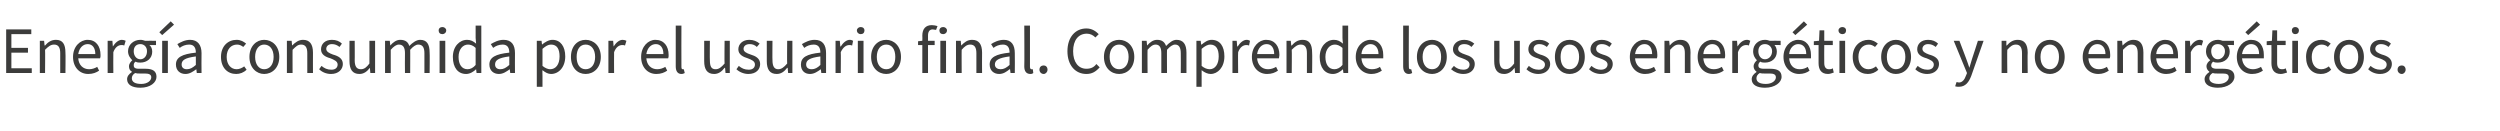 <?xml version="1.0" standalone="no"?><!DOCTYPE svg PUBLIC "-//W3C//DTD SVG 1.1//EN" "http://www.w3.org/Graphics/SVG/1.1/DTD/svg11.dtd"><svg xmlns="http://www.w3.org/2000/svg" version="1.1" width="527.2px" height="27.6px" viewBox="0 -1 527.2 27.6" style="top:-1px">  <desc>Energ a consumida por el usuario final. Comprende los usos energ ticos y no energ ticos.</desc>  <defs/>  <g id="Polygon79193">    <path d="M 1.3 5.2 L 6.6 5.2 L 6.6 6.2 L 2.4 6.2 L 2.4 9.1 L 5.9 9.1 L 5.9 10.1 L 2.4 10.1 L 2.4 13.4 L 6.7 13.4 L 6.7 14.4 L 1.3 14.4 L 1.3 5.2 Z M 8.4 7.6 L 9.3 7.6 L 9.4 8.6 C 9.4 8.6 9.48 8.57 9.5 8.6 C 10.1 7.9 10.8 7.4 11.8 7.4 C 13.2 7.4 13.8 8.3 13.8 10.1 C 13.85 10.08 13.8 14.4 13.8 14.4 L 12.7 14.4 C 12.7 14.4 12.68 10.23 12.7 10.2 C 12.7 9 12.3 8.4 11.4 8.4 C 10.7 8.4 10.2 8.8 9.5 9.5 C 9.55 9.46 9.5 14.4 9.5 14.4 L 8.4 14.4 L 8.4 7.6 Z M 15.4 11 C 15.4 8.8 16.9 7.4 18.5 7.4 C 20.2 7.4 21.2 8.7 21.2 10.6 C 21.2 10.9 21.2 11.1 21.1 11.3 C 21.1 11.3 16.5 11.3 16.5 11.3 C 16.6 12.7 17.5 13.6 18.8 13.6 C 19.4 13.6 20 13.4 20.5 13.1 C 20.5 13.1 20.9 13.9 20.9 13.9 C 20.3 14.3 19.6 14.6 18.6 14.6 C 16.8 14.6 15.4 13.2 15.4 11 Z M 20.1 10.4 C 20.1 9.1 19.5 8.3 18.5 8.3 C 17.5 8.3 16.7 9.1 16.5 10.4 C 16.5 10.4 20.1 10.4 20.1 10.4 Z M 22.7 7.6 L 23.7 7.6 L 23.8 8.8 C 23.8 8.8 23.8 8.82 23.8 8.8 C 24.3 8 25 7.4 25.7 7.4 C 26 7.4 26.3 7.5 26.5 7.6 C 26.5 7.6 26.2 8.6 26.2 8.6 C 26 8.5 25.9 8.5 25.6 8.5 C 25 8.5 24.3 8.9 23.9 10 C 23.87 10.02 23.9 14.4 23.9 14.4 L 22.7 14.4 L 22.7 7.6 Z M 26.8 15.7 C 26.8 15.1 27.2 14.6 27.8 14.2 C 27.8 14.2 27.8 14.1 27.8 14.1 C 27.4 13.9 27.2 13.5 27.2 13 C 27.2 12.4 27.6 12 27.9 11.7 C 27.9 11.7 27.9 11.7 27.9 11.7 C 27.5 11.3 27 10.7 27 9.8 C 27 8.4 28.2 7.4 29.6 7.4 C 30 7.4 30.3 7.5 30.6 7.6 C 30.56 7.59 32.9 7.6 32.9 7.6 L 32.9 8.5 C 32.9 8.5 31.54 8.48 31.5 8.5 C 31.9 8.8 32.1 9.3 32.1 9.9 C 32.1 11.3 31 12.2 29.6 12.2 C 29.3 12.2 28.9 12.2 28.6 12 C 28.3 12.2 28.2 12.4 28.2 12.8 C 28.2 13.2 28.4 13.5 29.3 13.5 C 29.3 13.5 30.7 13.5 30.7 13.5 C 32.2 13.5 33 14 33 15.2 C 33 16.4 31.7 17.5 29.6 17.5 C 27.9 17.5 26.8 16.9 26.8 15.7 Z M 31 9.8 C 31 8.9 30.4 8.3 29.6 8.3 C 28.8 8.3 28.2 8.8 28.2 9.8 C 28.2 10.8 28.8 11.5 29.6 11.5 C 30.4 11.5 31 10.8 31 9.8 Z M 31.9 15.3 C 31.9 14.7 31.4 14.5 30.5 14.5 C 30.5 14.5 29.4 14.5 29.4 14.5 C 29.1 14.5 28.8 14.5 28.5 14.4 C 28 14.7 27.8 15.1 27.8 15.5 C 27.8 16.3 28.5 16.7 29.8 16.7 C 31.1 16.7 31.9 16 31.9 15.3 Z M 34.2 7.6 L 35.4 7.6 L 35.4 14.4 L 34.2 14.4 L 34.2 7.6 Z M 33.6 5.8 L 36 3.5 L 36.7 4.2 L 34.2 6.4 L 33.6 5.8 Z M 37.1 12.6 C 37.1 11.1 38.4 10.4 41.3 10.1 C 41.3 9.2 41 8.4 39.9 8.4 C 39.1 8.4 38.4 8.7 37.9 9.1 C 37.9 9.1 37.4 8.3 37.4 8.3 C 38.1 7.9 39 7.4 40.1 7.4 C 41.7 7.4 42.5 8.5 42.5 10.2 C 42.46 10.21 42.5 14.4 42.5 14.4 L 41.5 14.4 L 41.4 13.6 C 41.4 13.6 41.36 13.58 41.4 13.6 C 40.7 14.1 40 14.6 39.1 14.6 C 38 14.6 37.1 13.9 37.1 12.6 Z M 41.3 12.7 C 41.3 12.7 41.3 10.9 41.3 10.9 C 39 11.2 38.3 11.7 38.3 12.6 C 38.3 13.3 38.8 13.6 39.4 13.6 C 40.1 13.6 40.6 13.3 41.3 12.7 Z M 46.6 11 C 46.6 8.7 48.1 7.4 49.9 7.4 C 50.8 7.4 51.4 7.8 51.9 8.2 C 51.9 8.2 51.3 8.9 51.3 8.9 C 50.9 8.6 50.5 8.4 50 8.4 C 48.7 8.4 47.8 9.4 47.8 11 C 47.8 12.6 48.7 13.6 49.9 13.6 C 50.5 13.6 51.1 13.3 51.5 13 C 51.5 13 52 13.7 52 13.7 C 51.4 14.3 50.6 14.6 49.8 14.6 C 48 14.6 46.6 13.3 46.6 11 Z M 52.6 11 C 52.6 8.7 54.1 7.4 55.7 7.4 C 57.4 7.4 58.9 8.7 58.9 11 C 58.9 13.3 57.4 14.6 55.7 14.6 C 54.1 14.6 52.6 13.3 52.6 11 Z M 57.7 11 C 57.7 9.4 56.9 8.4 55.7 8.4 C 54.6 8.4 53.8 9.4 53.8 11 C 53.8 12.6 54.6 13.6 55.7 13.6 C 56.9 13.6 57.7 12.6 57.7 11 Z M 60.5 7.6 L 61.5 7.6 L 61.6 8.6 C 61.6 8.6 61.62 8.57 61.6 8.6 C 62.3 7.9 63 7.4 63.9 7.4 C 65.3 7.4 66 8.3 66 10.1 C 65.98 10.08 66 14.4 66 14.4 L 64.8 14.4 C 64.8 14.4 64.82 10.23 64.8 10.2 C 64.8 9 64.4 8.4 63.5 8.4 C 62.8 8.4 62.4 8.8 61.7 9.5 C 61.68 9.46 61.7 14.4 61.7 14.4 L 60.5 14.4 L 60.5 7.6 Z M 67.3 13.6 C 67.3 13.6 67.8 12.9 67.8 12.9 C 68.4 13.4 69 13.7 69.9 13.7 C 70.8 13.7 71.2 13.2 71.2 12.6 C 71.2 11.9 70.4 11.6 69.7 11.3 C 68.6 11 67.7 10.5 67.7 9.4 C 67.7 8.3 68.5 7.4 70 7.4 C 70.9 7.4 71.6 7.7 72.1 8.2 C 72.1 8.2 71.6 8.9 71.6 8.9 C 71.1 8.5 70.6 8.3 70 8.3 C 69.2 8.3 68.8 8.8 68.8 9.3 C 68.8 9.9 69.4 10.2 70.2 10.5 C 71.3 10.8 72.3 11.3 72.3 12.5 C 72.3 13.6 71.4 14.6 69.8 14.6 C 68.8 14.6 67.9 14.2 67.3 13.6 Z M 73.7 11.9 C 73.67 11.9 73.7 7.6 73.7 7.6 L 74.8 7.6 C 74.8 7.6 74.83 11.75 74.8 11.7 C 74.8 13 75.2 13.6 76.1 13.6 C 76.8 13.6 77.3 13.2 77.9 12.4 C 77.92 12.41 77.9 7.6 77.9 7.6 L 79.1 7.6 L 79.1 14.4 L 78.1 14.4 L 78 13.3 C 78 13.3 77.99 13.33 78 13.3 C 77.4 14.1 76.7 14.6 75.8 14.6 C 74.3 14.6 73.7 13.6 73.7 11.9 Z M 81.2 7.6 L 82.2 7.6 L 82.3 8.6 C 82.3 8.6 82.34 8.57 82.3 8.6 C 82.9 7.9 83.6 7.4 84.4 7.4 C 85.5 7.4 86.1 7.9 86.3 8.7 C 87 8 87.8 7.4 88.6 7.4 C 90 7.4 90.6 8.3 90.6 10.1 C 90.65 10.08 90.6 14.4 90.6 14.4 L 89.5 14.4 C 89.5 14.4 89.49 10.23 89.5 10.2 C 89.5 9 89.1 8.4 88.2 8.4 C 87.7 8.4 87.1 8.8 86.5 9.5 C 86.52 9.46 86.5 14.4 86.5 14.4 L 85.4 14.4 C 85.4 14.4 85.36 10.23 85.4 10.2 C 85.4 9 85 8.4 84.1 8.4 C 83.6 8.4 83 8.8 82.4 9.5 C 82.4 9.46 82.4 14.4 82.4 14.4 L 81.2 14.4 L 81.2 7.6 Z M 92.7 7.6 L 93.9 7.6 L 93.9 14.4 L 92.7 14.4 L 92.7 7.6 Z M 92.5 5.4 C 92.5 5 92.8 4.7 93.3 4.7 C 93.7 4.7 94.1 5 94.1 5.4 C 94.1 5.9 93.7 6.2 93.3 6.2 C 92.8 6.2 92.5 5.9 92.5 5.4 Z M 95.5 11 C 95.5 8.8 96.9 7.4 98.5 7.4 C 99.3 7.4 99.8 7.7 100.4 8.2 C 100.39 8.2 100.3 7 100.3 7 L 100.3 4.4 L 101.5 4.4 L 101.5 14.4 L 100.5 14.4 L 100.4 13.6 C 100.4 13.6 100.4 13.6 100.4 13.6 C 99.9 14.1 99.1 14.6 98.3 14.6 C 96.6 14.6 95.5 13.3 95.5 11 Z M 100.3 12.7 C 100.3 12.7 100.3 9.1 100.3 9.1 C 99.8 8.6 99.2 8.4 98.7 8.4 C 97.6 8.4 96.7 9.4 96.7 11 C 96.7 12.6 97.4 13.6 98.6 13.6 C 99.2 13.6 99.8 13.3 100.3 12.7 Z M 103.2 12.6 C 103.2 11.1 104.5 10.4 107.4 10.1 C 107.4 9.2 107.1 8.4 106 8.4 C 105.2 8.4 104.5 8.7 104 9.1 C 104 9.1 103.5 8.3 103.5 8.3 C 104.2 7.9 105.1 7.4 106.2 7.4 C 107.9 7.4 108.6 8.5 108.6 10.2 C 108.57 10.21 108.6 14.4 108.6 14.4 L 107.6 14.4 L 107.5 13.6 C 107.5 13.6 107.46 13.58 107.5 13.6 C 106.8 14.1 106.1 14.6 105.2 14.6 C 104.1 14.6 103.2 13.9 103.2 12.6 Z M 107.4 12.7 C 107.4 12.7 107.4 10.9 107.4 10.9 C 105.1 11.2 104.4 11.7 104.4 12.6 C 104.4 13.3 104.9 13.6 105.5 13.6 C 106.2 13.6 106.7 13.3 107.4 12.7 Z M 113.2 7.6 L 114.2 7.6 L 114.3 8.4 C 114.3 8.4 114.33 8.37 114.3 8.4 C 114.9 7.9 115.7 7.4 116.5 7.4 C 118.2 7.4 119.2 8.8 119.2 10.9 C 119.2 13.2 117.8 14.6 116.2 14.6 C 115.6 14.6 115 14.3 114.4 13.8 C 114.36 13.78 114.4 15 114.4 15 L 114.4 17.3 L 113.2 17.3 L 113.2 7.6 Z M 118 10.9 C 118 9.4 117.5 8.4 116.2 8.4 C 115.6 8.4 115.1 8.7 114.4 9.3 C 114.4 9.3 114.4 12.9 114.4 12.9 C 115 13.4 115.6 13.6 116 13.6 C 117.2 13.6 118 12.6 118 10.9 Z M 120.4 11 C 120.4 8.7 121.8 7.4 123.5 7.4 C 125.2 7.4 126.7 8.7 126.7 11 C 126.7 13.3 125.2 14.6 123.5 14.6 C 121.8 14.6 120.4 13.3 120.4 11 Z M 125.5 11 C 125.5 9.4 124.7 8.4 123.5 8.4 C 122.3 8.4 121.6 9.4 121.6 11 C 121.6 12.6 122.3 13.6 123.5 13.6 C 124.7 13.6 125.5 12.6 125.5 11 Z M 128.3 7.6 L 129.3 7.6 L 129.4 8.8 C 129.4 8.8 129.41 8.82 129.4 8.8 C 129.9 8 130.6 7.4 131.3 7.4 C 131.6 7.4 131.9 7.5 132.1 7.6 C 132.1 7.6 131.8 8.6 131.8 8.6 C 131.6 8.5 131.5 8.5 131.2 8.5 C 130.6 8.5 129.9 8.9 129.5 10 C 129.47 10.02 129.5 14.4 129.5 14.4 L 128.3 14.4 L 128.3 7.6 Z M 135.2 11 C 135.2 8.8 136.7 7.4 138.2 7.4 C 140 7.4 141 8.7 141 10.6 C 141 10.9 141 11.1 140.9 11.3 C 140.9 11.3 136.3 11.3 136.3 11.3 C 136.4 12.7 137.3 13.6 138.6 13.6 C 139.2 13.6 139.8 13.4 140.3 13.1 C 140.3 13.1 140.7 13.9 140.7 13.9 C 140.1 14.3 139.4 14.6 138.4 14.6 C 136.6 14.6 135.2 13.2 135.2 11 Z M 139.9 10.4 C 139.9 9.1 139.3 8.3 138.3 8.3 C 137.3 8.3 136.5 9.1 136.3 10.4 C 136.3 10.4 139.9 10.4 139.9 10.4 Z M 142.5 13 C 142.5 13.02 142.5 4.4 142.5 4.4 L 143.7 4.4 C 143.7 4.4 143.67 13.11 143.7 13.1 C 143.7 13.5 143.8 13.6 144 13.6 C 144.1 13.6 144.1 13.6 144.2 13.6 C 144.2 13.6 144.4 14.4 144.4 14.4 C 144.2 14.5 144 14.6 143.7 14.6 C 142.9 14.6 142.5 14 142.5 13 Z M 148.5 11.9 C 148.5 11.9 148.5 7.6 148.5 7.6 L 149.7 7.6 C 149.7 7.6 149.66 11.75 149.7 11.7 C 149.7 13 150 13.6 150.9 13.6 C 151.6 13.6 152.1 13.2 152.8 12.4 C 152.75 12.41 152.8 7.6 152.8 7.6 L 153.9 7.6 L 153.9 14.4 L 153 14.4 L 152.9 13.3 C 152.9 13.3 152.82 13.33 152.8 13.3 C 152.2 14.1 151.5 14.6 150.6 14.6 C 149.1 14.6 148.5 13.6 148.5 11.9 Z M 155.3 13.6 C 155.3 13.6 155.8 12.9 155.8 12.9 C 156.4 13.4 157 13.7 157.9 13.7 C 158.8 13.7 159.2 13.2 159.2 12.6 C 159.2 11.9 158.5 11.6 157.7 11.3 C 156.7 11 155.7 10.5 155.7 9.4 C 155.7 8.3 156.6 7.4 158 7.4 C 158.9 7.4 159.6 7.7 160.2 8.2 C 160.2 8.2 159.6 8.9 159.6 8.9 C 159.2 8.5 158.7 8.3 158.1 8.3 C 157.2 8.3 156.8 8.8 156.8 9.3 C 156.8 9.9 157.4 10.2 158.3 10.5 C 159.3 10.8 160.3 11.3 160.3 12.5 C 160.3 13.6 159.5 14.6 157.8 14.6 C 156.9 14.6 155.9 14.2 155.3 13.6 Z M 161.7 11.9 C 161.7 11.9 161.7 7.6 161.7 7.6 L 162.9 7.6 C 162.9 7.6 162.86 11.75 162.9 11.7 C 162.9 13 163.3 13.6 164.1 13.6 C 164.8 13.6 165.3 13.2 166 12.4 C 165.95 12.41 166 7.6 166 7.6 L 167.1 7.6 L 167.1 14.4 L 166.2 14.4 L 166.1 13.3 C 166.1 13.3 166.02 13.33 166 13.3 C 165.4 14.1 164.7 14.6 163.8 14.6 C 162.3 14.6 161.7 13.6 161.7 11.9 Z M 168.9 12.6 C 168.9 11.1 170.1 10.4 173 10.1 C 173 9.2 172.7 8.4 171.6 8.4 C 170.8 8.4 170.1 8.7 169.6 9.1 C 169.6 9.1 169.1 8.3 169.1 8.3 C 169.8 7.9 170.7 7.4 171.8 7.4 C 173.5 7.4 174.2 8.5 174.2 10.2 C 174.18 10.21 174.2 14.4 174.2 14.4 L 173.2 14.4 L 173.1 13.6 C 173.1 13.6 173.08 13.58 173.1 13.6 C 172.4 14.1 171.7 14.6 170.8 14.6 C 169.7 14.6 168.9 13.9 168.9 12.6 Z M 173 12.7 C 173 12.7 173 10.9 173 10.9 C 170.7 11.2 170 11.7 170 12.6 C 170 13.3 170.5 13.6 171.2 13.6 C 171.8 13.6 172.4 13.3 173 12.7 Z M 176.2 7.6 L 177.1 7.6 L 177.2 8.8 C 177.2 8.8 177.28 8.82 177.3 8.8 C 177.8 8 178.5 7.4 179.2 7.4 C 179.5 7.4 179.7 7.5 179.9 7.6 C 179.9 7.6 179.7 8.6 179.7 8.6 C 179.5 8.5 179.3 8.5 179.1 8.5 C 178.5 8.5 177.8 8.9 177.3 10 C 177.35 10.02 177.3 14.4 177.3 14.4 L 176.2 14.4 L 176.2 7.6 Z M 180.9 7.6 L 182.1 7.6 L 182.1 14.4 L 180.9 14.4 L 180.9 7.6 Z M 180.7 5.4 C 180.7 5 181.1 4.7 181.5 4.7 C 182 4.7 182.3 5 182.3 5.4 C 182.3 5.9 182 6.2 181.5 6.2 C 181.1 6.2 180.7 5.9 180.7 5.4 Z M 183.7 11 C 183.7 8.7 185.2 7.4 186.9 7.4 C 188.5 7.4 190 8.7 190 11 C 190 13.3 188.5 14.6 186.9 14.6 C 185.2 14.6 183.7 13.3 183.7 11 Z M 188.8 11 C 188.8 9.4 188.1 8.4 186.9 8.4 C 185.7 8.4 184.9 9.4 184.9 11 C 184.9 12.6 185.7 13.6 186.9 13.6 C 188.1 13.6 188.8 12.6 188.8 11 Z M 194.5 8.5 L 193.6 8.5 L 193.6 7.7 L 194.5 7.6 C 194.5 7.6 194.54 6.53 194.5 6.5 C 194.5 5.1 195.2 4.3 196.5 4.3 C 196.9 4.3 197.4 4.4 197.7 4.5 C 197.7 4.5 197.4 5.3 197.4 5.3 C 197.1 5.3 196.9 5.2 196.7 5.2 C 196 5.2 195.7 5.7 195.7 6.5 C 195.7 6.53 195.7 7.6 195.7 7.6 L 197.1 7.6 L 197.1 8.5 L 195.7 8.5 L 195.7 14.4 L 194.5 14.4 L 194.5 8.5 Z M 198.3 7.6 L 199.5 7.6 L 199.5 14.4 L 198.3 14.4 L 198.3 7.6 Z M 198.1 5.4 C 198.1 5 198.4 4.7 198.9 4.7 C 199.3 4.7 199.7 5 199.7 5.4 C 199.7 5.9 199.3 6.2 198.9 6.2 C 198.4 6.2 198.1 5.9 198.1 5.4 Z M 201.6 7.6 L 202.6 7.6 L 202.7 8.6 C 202.7 8.6 202.71 8.57 202.7 8.6 C 203.4 7.9 204 7.4 205 7.4 C 206.4 7.4 207.1 8.3 207.1 10.1 C 207.07 10.08 207.1 14.4 207.1 14.4 L 205.9 14.4 C 205.9 14.4 205.91 10.23 205.9 10.2 C 205.9 9 205.5 8.4 204.6 8.4 C 203.9 8.4 203.4 8.8 202.8 9.5 C 202.77 9.46 202.8 14.4 202.8 14.4 L 201.6 14.4 L 201.6 7.6 Z M 208.7 12.6 C 208.7 11.1 210 10.4 212.9 10.1 C 212.9 9.2 212.6 8.4 211.5 8.4 C 210.7 8.4 210 8.7 209.5 9.1 C 209.5 9.1 209 8.3 209 8.3 C 209.6 7.9 210.6 7.4 211.7 7.4 C 213.3 7.4 214 8.5 214 10.2 C 214.04 10.21 214 14.4 214 14.4 L 213.1 14.4 L 213 13.6 C 213 13.6 212.94 13.58 212.9 13.6 C 212.3 14.1 211.6 14.6 210.7 14.6 C 209.6 14.6 208.7 13.9 208.7 12.6 Z M 212.9 12.7 C 212.9 12.7 212.9 10.9 212.9 10.9 C 210.6 11.2 209.8 11.7 209.8 12.6 C 209.8 13.3 210.4 13.6 211 13.6 C 211.7 13.6 212.2 13.3 212.9 12.7 Z M 216 13 C 216.05 13.02 216 4.4 216 4.4 L 217.2 4.4 C 217.2 4.4 217.21 13.11 217.2 13.1 C 217.2 13.5 217.4 13.6 217.5 13.6 C 217.6 13.6 217.7 13.6 217.8 13.6 C 217.8 13.6 217.9 14.4 217.9 14.4 C 217.8 14.5 217.6 14.6 217.3 14.6 C 216.4 14.6 216 14 216 13 Z M 219.2 13.7 C 219.2 13.1 219.6 12.8 220.1 12.8 C 220.5 12.8 220.9 13.1 220.9 13.7 C 220.9 14.2 220.5 14.6 220.1 14.6 C 219.6 14.6 219.2 14.2 219.2 13.7 Z M 225.1 9.8 C 225.1 6.8 226.8 5 229.1 5 C 230.3 5 231.1 5.6 231.7 6.2 C 231.7 6.2 231 6.9 231 6.9 C 230.5 6.4 229.9 6.1 229.2 6.1 C 227.4 6.1 226.3 7.5 226.3 9.8 C 226.3 12.1 227.4 13.5 229.1 13.5 C 230 13.5 230.7 13.2 231.2 12.5 C 231.2 12.5 231.9 13.2 231.9 13.2 C 231.1 14.1 230.3 14.6 229.1 14.6 C 226.8 14.6 225.1 12.8 225.1 9.8 Z M 232.8 11 C 232.8 8.7 234.3 7.4 236 7.4 C 237.7 7.4 239.2 8.7 239.2 11 C 239.2 13.3 237.7 14.6 236 14.6 C 234.3 14.6 232.8 13.3 232.8 11 Z M 238 11 C 238 9.4 237.2 8.4 236 8.4 C 234.8 8.4 234 9.4 234 11 C 234 12.6 234.8 13.6 236 13.6 C 237.2 13.6 238 12.6 238 11 Z M 240.8 7.6 L 241.8 7.6 L 241.9 8.6 C 241.9 8.6 241.89 8.57 241.9 8.6 C 242.5 7.9 243.2 7.4 244 7.4 C 245.1 7.4 245.6 7.9 245.9 8.7 C 246.6 8 247.3 7.4 248.1 7.4 C 249.5 7.4 250.2 8.3 250.2 10.1 C 250.2 10.08 250.2 14.4 250.2 14.4 L 249 14.4 C 249 14.4 249.04 10.23 249 10.2 C 249 9 248.6 8.4 247.8 8.4 C 247.3 8.4 246.7 8.8 246.1 9.5 C 246.07 9.46 246.1 14.4 246.1 14.4 L 244.9 14.4 C 244.9 14.4 244.91 10.23 244.9 10.2 C 244.9 9 244.5 8.4 243.7 8.4 C 243.1 8.4 242.6 8.8 242 9.5 C 241.96 9.46 242 14.4 242 14.4 L 240.8 14.4 L 240.8 7.6 Z M 252.3 7.6 L 253.2 7.6 L 253.3 8.4 C 253.3 8.4 253.36 8.37 253.4 8.4 C 254 7.9 254.7 7.4 255.5 7.4 C 257.3 7.4 258.2 8.8 258.2 10.9 C 258.2 13.2 256.8 14.6 255.3 14.6 C 254.7 14.6 254 14.3 253.4 13.8 C 253.4 13.78 253.4 15 253.4 15 L 253.4 17.3 L 252.3 17.3 L 252.3 7.6 Z M 257 10.9 C 257 9.4 256.5 8.4 255.2 8.4 C 254.7 8.4 254.1 8.7 253.4 9.3 C 253.4 9.3 253.4 12.9 253.4 12.9 C 254 13.4 254.6 13.6 255.1 13.6 C 256.2 13.6 257 12.6 257 10.9 Z M 259.9 7.6 L 260.8 7.6 L 260.9 8.8 C 260.9 8.8 260.99 8.82 261 8.8 C 261.5 8 262.2 7.4 262.9 7.4 C 263.2 7.4 263.4 7.5 263.6 7.6 C 263.6 7.6 263.4 8.6 263.4 8.6 C 263.2 8.5 263 8.5 262.8 8.5 C 262.2 8.5 261.5 8.9 261.1 10 C 261.05 10.02 261.1 14.4 261.1 14.4 L 259.9 14.4 L 259.9 7.6 Z M 264 11 C 264 8.8 265.5 7.4 267 7.4 C 268.8 7.4 269.8 8.7 269.8 10.6 C 269.8 10.9 269.7 11.1 269.7 11.3 C 269.7 11.3 265.1 11.3 265.1 11.3 C 265.2 12.7 266.1 13.6 267.4 13.6 C 268 13.6 268.6 13.4 269.1 13.1 C 269.1 13.1 269.5 13.9 269.5 13.9 C 268.9 14.3 268.2 14.6 267.2 14.6 C 265.4 14.6 264 13.2 264 11 Z M 268.7 10.4 C 268.7 9.1 268.1 8.3 267.1 8.3 C 266.1 8.3 265.3 9.1 265.1 10.4 C 265.1 10.4 268.7 10.4 268.7 10.4 Z M 271.3 7.6 L 272.2 7.6 L 272.3 8.6 C 272.3 8.6 272.38 8.57 272.4 8.6 C 273 7.9 273.7 7.4 274.7 7.4 C 276.1 7.4 276.7 8.3 276.7 10.1 C 276.75 10.08 276.7 14.4 276.7 14.4 L 275.6 14.4 C 275.6 14.4 275.59 10.23 275.6 10.2 C 275.6 9 275.2 8.4 274.3 8.4 C 273.6 8.4 273.1 8.8 272.4 9.5 C 272.45 9.46 272.4 14.4 272.4 14.4 L 271.3 14.4 L 271.3 7.6 Z M 278.3 11 C 278.3 8.8 279.7 7.4 281.3 7.4 C 282.1 7.4 282.6 7.7 283.2 8.2 C 283.17 8.2 283.1 7 283.1 7 L 283.1 4.4 L 284.3 4.4 L 284.3 14.4 L 283.3 14.4 L 283.2 13.6 C 283.2 13.6 283.18 13.6 283.2 13.6 C 282.7 14.1 281.9 14.6 281.1 14.6 C 279.4 14.6 278.3 13.3 278.3 11 Z M 283.1 12.7 C 283.1 12.7 283.1 9.1 283.1 9.1 C 282.5 8.6 282 8.4 281.5 8.4 C 280.4 8.4 279.5 9.4 279.5 11 C 279.5 12.6 280.2 13.6 281.4 13.6 C 282 13.6 282.6 13.3 283.1 12.7 Z M 285.9 11 C 285.9 8.8 287.4 7.4 289 7.4 C 290.7 7.4 291.7 8.7 291.7 10.6 C 291.7 10.9 291.7 11.1 291.7 11.3 C 291.7 11.3 287.1 11.3 287.1 11.3 C 287.2 12.7 288 13.6 289.3 13.6 C 290 13.6 290.6 13.4 291 13.1 C 291 13.1 291.4 13.9 291.4 13.9 C 290.8 14.3 290.1 14.6 289.2 14.6 C 287.4 14.6 285.9 13.2 285.9 11 Z M 290.7 10.4 C 290.7 9.1 290 8.3 289 8.3 C 288.1 8.3 287.2 9.1 287.1 10.4 C 287.1 10.4 290.7 10.4 290.7 10.4 Z M 295.9 13 C 295.9 13.02 295.9 4.4 295.9 4.4 L 297.1 4.4 C 297.1 4.4 297.06 13.11 297.1 13.1 C 297.1 13.5 297.2 13.6 297.4 13.6 C 297.5 13.6 297.5 13.6 297.6 13.6 C 297.6 13.6 297.8 14.4 297.8 14.4 C 297.6 14.5 297.4 14.6 297.1 14.6 C 296.3 14.6 295.9 14 295.9 13 Z M 298.8 11 C 298.8 8.7 300.3 7.4 302 7.4 C 303.6 7.4 305.1 8.7 305.1 11 C 305.1 13.3 303.6 14.6 302 14.6 C 300.3 14.6 298.8 13.3 298.8 11 Z M 303.9 11 C 303.9 9.4 303.2 8.4 302 8.4 C 300.8 8.4 300 9.4 300 11 C 300 12.6 300.8 13.6 302 13.6 C 303.2 13.6 303.9 12.6 303.9 11 Z M 306 13.6 C 306 13.6 306.6 12.9 306.6 12.9 C 307.1 13.4 307.8 13.7 308.6 13.7 C 309.5 13.7 309.9 13.2 309.9 12.6 C 309.9 11.9 309.2 11.6 308.4 11.3 C 307.4 11 306.4 10.5 306.4 9.4 C 306.4 8.3 307.3 7.4 308.8 7.4 C 309.6 7.4 310.3 7.7 310.9 8.2 C 310.9 8.2 310.3 8.9 310.3 8.9 C 309.9 8.5 309.4 8.3 308.8 8.3 C 307.9 8.3 307.5 8.8 307.5 9.3 C 307.5 9.9 308.1 10.2 309 10.5 C 310 10.8 311 11.3 311 12.5 C 311 13.6 310.2 14.6 308.6 14.6 C 307.6 14.6 306.7 14.2 306 13.6 Z M 315.1 11.9 C 315.07 11.9 315.1 7.6 315.1 7.6 L 316.2 7.6 C 316.2 7.6 316.23 11.75 316.2 11.7 C 316.2 13 316.6 13.6 317.5 13.6 C 318.2 13.6 318.7 13.2 319.3 12.4 C 319.32 12.41 319.3 7.6 319.3 7.6 L 320.5 7.6 L 320.5 14.4 L 319.5 14.4 L 319.4 13.3 C 319.4 13.3 319.39 13.33 319.4 13.3 C 318.8 14.1 318.1 14.6 317.2 14.6 C 315.7 14.6 315.1 13.6 315.1 11.9 Z M 321.9 13.6 C 321.9 13.6 322.4 12.9 322.4 12.9 C 323 13.4 323.6 13.7 324.5 13.7 C 325.4 13.7 325.8 13.2 325.8 12.6 C 325.8 11.9 325 11.6 324.3 11.3 C 323.2 11 322.3 10.5 322.3 9.4 C 322.3 8.3 323.1 7.4 324.6 7.4 C 325.5 7.4 326.2 7.7 326.7 8.2 C 326.7 8.2 326.2 8.9 326.2 8.9 C 325.7 8.5 325.2 8.3 324.6 8.3 C 323.8 8.3 323.4 8.8 323.4 9.3 C 323.4 9.9 324 10.2 324.8 10.5 C 325.9 10.8 326.9 11.3 326.9 12.5 C 326.9 13.6 326 14.6 324.4 14.6 C 323.4 14.6 322.5 14.2 321.9 13.6 Z M 327.9 11 C 327.9 8.7 329.3 7.4 331 7.4 C 332.7 7.4 334.2 8.7 334.2 11 C 334.2 13.3 332.7 14.6 331 14.6 C 329.3 14.6 327.9 13.3 327.9 11 Z M 333 11 C 333 9.4 332.2 8.4 331 8.4 C 329.8 8.4 329.1 9.4 329.1 11 C 329.1 12.6 329.8 13.6 331 13.6 C 332.2 13.6 333 12.6 333 11 Z M 335.1 13.6 C 335.1 13.6 335.6 12.9 335.6 12.9 C 336.2 13.4 336.8 13.7 337.6 13.7 C 338.5 13.7 339 13.2 339 12.6 C 339 11.9 338.2 11.6 337.4 11.3 C 336.4 11 335.4 10.5 335.4 9.4 C 335.4 8.3 336.3 7.4 337.8 7.4 C 338.6 7.4 339.4 7.7 339.9 8.2 C 339.9 8.2 339.4 8.9 339.4 8.9 C 338.9 8.5 338.4 8.3 337.8 8.3 C 336.9 8.3 336.6 8.8 336.6 9.3 C 336.6 9.9 337.1 10.2 338 10.5 C 339.1 10.8 340.1 11.3 340.1 12.5 C 340.1 13.6 339.2 14.6 337.6 14.6 C 336.6 14.6 335.7 14.2 335.1 13.6 Z M 343.7 11 C 343.7 8.8 345.2 7.4 346.7 7.4 C 348.5 7.4 349.5 8.7 349.5 10.6 C 349.5 10.9 349.5 11.1 349.4 11.3 C 349.4 11.3 344.8 11.3 344.8 11.3 C 344.9 12.7 345.8 13.6 347.1 13.6 C 347.7 13.6 348.3 13.4 348.8 13.1 C 348.8 13.1 349.2 13.9 349.2 13.9 C 348.6 14.3 347.9 14.6 346.9 14.6 C 345.1 14.6 343.7 13.2 343.7 11 Z M 348.4 10.4 C 348.4 9.1 347.8 8.3 346.8 8.3 C 345.8 8.3 345 9.1 344.8 10.4 C 344.8 10.4 348.4 10.4 348.4 10.4 Z M 351 7.6 L 352 7.6 L 352.1 8.6 C 352.1 8.6 352.1 8.57 352.1 8.6 C 352.7 7.9 353.4 7.4 354.4 7.4 C 355.8 7.4 356.5 8.3 356.5 10.1 C 356.46 10.08 356.5 14.4 356.5 14.4 L 355.3 14.4 C 355.3 14.4 355.3 10.23 355.3 10.2 C 355.3 9 354.9 8.4 354 8.4 C 353.3 8.4 352.8 8.8 352.2 9.5 C 352.16 9.46 352.2 14.4 352.2 14.4 L 351 14.4 L 351 7.6 Z M 358 11 C 358 8.8 359.5 7.4 361.1 7.4 C 362.8 7.4 363.8 8.7 363.8 10.6 C 363.8 10.9 363.8 11.1 363.7 11.3 C 363.7 11.3 359.2 11.3 359.2 11.3 C 359.3 12.7 360.1 13.6 361.4 13.6 C 362.1 13.6 362.6 13.4 363.1 13.1 C 363.1 13.1 363.5 13.9 363.5 13.9 C 362.9 14.3 362.2 14.6 361.3 14.6 C 359.4 14.6 358 13.2 358 11 Z M 362.8 10.4 C 362.8 9.1 362.1 8.3 361.1 8.3 C 360.1 8.3 359.3 9.1 359.2 10.4 C 359.2 10.4 362.8 10.4 362.8 10.4 Z M 365.3 7.6 L 366.3 7.6 L 366.4 8.8 C 366.4 8.8 366.42 8.82 366.4 8.8 C 366.9 8 367.6 7.4 368.4 7.4 C 368.7 7.4 368.9 7.5 369.1 7.6 C 369.1 7.6 368.8 8.6 368.8 8.6 C 368.6 8.5 368.5 8.5 368.2 8.5 C 367.6 8.5 366.9 8.9 366.5 10 C 366.49 10.02 366.5 14.4 366.5 14.4 L 365.3 14.4 L 365.3 7.6 Z M 369.4 15.7 C 369.4 15.1 369.8 14.6 370.4 14.2 C 370.4 14.2 370.4 14.1 370.4 14.1 C 370.1 13.9 369.8 13.5 369.8 13 C 369.8 12.4 370.2 12 370.5 11.7 C 370.5 11.7 370.5 11.7 370.5 11.7 C 370.1 11.3 369.7 10.7 369.7 9.8 C 369.7 8.4 370.8 7.4 372.2 7.4 C 372.6 7.4 372.9 7.5 373.2 7.6 C 373.18 7.59 375.5 7.6 375.5 7.6 L 375.5 8.5 C 375.5 8.5 374.16 8.48 374.2 8.5 C 374.5 8.8 374.7 9.3 374.7 9.9 C 374.7 11.3 373.6 12.2 372.2 12.2 C 371.9 12.2 371.5 12.2 371.2 12 C 371 12.2 370.8 12.4 370.8 12.8 C 370.8 13.2 371 13.5 372 13.5 C 372 13.5 373.3 13.5 373.3 13.5 C 374.9 13.5 375.7 14 375.7 15.2 C 375.7 16.4 374.3 17.5 372.2 17.5 C 370.5 17.5 369.4 16.9 369.4 15.7 Z M 373.7 9.8 C 373.7 8.9 373 8.3 372.2 8.3 C 371.4 8.3 370.8 8.8 370.8 9.8 C 370.8 10.8 371.4 11.5 372.2 11.5 C 373 11.5 373.7 10.8 373.7 9.8 Z M 374.5 15.3 C 374.5 14.7 374 14.5 373.2 14.5 C 373.2 14.5 372 14.5 372 14.5 C 371.7 14.5 371.4 14.5 371.1 14.4 C 370.6 14.7 370.4 15.1 370.4 15.5 C 370.4 16.3 371.1 16.7 372.4 16.7 C 373.7 16.7 374.5 16 374.5 15.3 Z M 376.1 11 C 376.1 8.8 377.6 7.4 379.2 7.4 C 380.9 7.4 381.9 8.7 381.9 10.6 C 381.9 10.9 381.9 11.1 381.9 11.3 C 381.9 11.3 377.3 11.3 377.3 11.3 C 377.4 12.7 378.2 13.6 379.5 13.6 C 380.2 13.6 380.8 13.4 381.2 13.1 C 381.2 13.1 381.6 13.9 381.6 13.9 C 381.1 14.3 380.3 14.6 379.4 14.6 C 377.6 14.6 376.1 13.2 376.1 11 Z M 380.9 10.4 C 380.9 9.1 380.3 8.3 379.2 8.3 C 378.3 8.3 377.4 9.1 377.3 10.4 C 377.3 10.4 380.9 10.4 380.9 10.4 Z M 378 5.8 L 380.4 3.5 L 381.1 4.2 L 378.6 6.4 L 378 5.8 Z M 383.5 12.3 C 383.51 12.28 383.5 8.5 383.5 8.5 L 382.5 8.5 L 382.5 7.7 L 383.6 7.6 L 383.7 5.4 L 384.7 5.4 L 384.7 7.6 L 386.5 7.6 L 386.5 8.5 L 384.7 8.5 C 384.7 8.5 384.67 12.31 384.7 12.3 C 384.7 13.1 385 13.6 385.7 13.6 C 386 13.6 386.2 13.6 386.5 13.4 C 386.5 13.4 386.7 14.3 386.7 14.3 C 386.4 14.4 385.9 14.6 385.5 14.6 C 384 14.6 383.5 13.6 383.5 12.3 Z M 387.9 7.6 L 389.1 7.6 L 389.1 14.4 L 387.9 14.4 L 387.9 7.6 Z M 387.7 5.4 C 387.7 5 388.1 4.7 388.5 4.7 C 389 4.7 389.3 5 389.3 5.4 C 389.3 5.9 389 6.2 388.5 6.2 C 388.1 6.2 387.7 5.9 387.7 5.4 Z M 390.7 11 C 390.7 8.7 392.3 7.4 394 7.4 C 394.9 7.4 395.5 7.8 396 8.2 C 396 8.2 395.4 8.9 395.4 8.9 C 395 8.6 394.6 8.4 394.1 8.4 C 392.8 8.4 391.9 9.4 391.9 11 C 391.9 12.6 392.8 13.6 394 13.6 C 394.7 13.6 395.2 13.3 395.6 13 C 395.6 13 396.1 13.7 396.1 13.7 C 395.5 14.3 394.7 14.6 393.9 14.6 C 392.1 14.6 390.7 13.3 390.7 11 Z M 396.7 11 C 396.7 8.7 398.2 7.4 399.8 7.4 C 401.5 7.4 403 8.7 403 11 C 403 13.3 401.5 14.6 399.8 14.6 C 398.2 14.6 396.7 13.3 396.7 11 Z M 401.8 11 C 401.8 9.4 401 8.4 399.8 8.4 C 398.7 8.4 397.9 9.4 397.9 11 C 397.9 12.6 398.7 13.6 399.8 13.6 C 401 13.6 401.8 12.6 401.8 11 Z M 403.9 13.6 C 403.9 13.6 404.4 12.9 404.4 12.9 C 405 13.4 405.6 13.7 406.5 13.7 C 407.4 13.7 407.8 13.2 407.8 12.6 C 407.8 11.9 407 11.6 406.3 11.3 C 405.2 11 404.3 10.5 404.3 9.4 C 404.3 8.3 405.1 7.4 406.6 7.4 C 407.5 7.4 408.2 7.7 408.7 8.2 C 408.7 8.2 408.2 8.9 408.2 8.9 C 407.7 8.5 407.2 8.3 406.6 8.3 C 405.8 8.3 405.4 8.8 405.4 9.3 C 405.4 9.9 406 10.2 406.8 10.5 C 407.9 10.8 408.9 11.3 408.9 12.5 C 408.9 13.6 408 14.6 406.4 14.6 C 405.4 14.6 404.5 14.2 403.9 13.6 Z M 412.3 17.2 C 412.3 17.2 412.6 16.3 412.6 16.3 C 412.8 16.3 412.9 16.4 413.1 16.4 C 413.8 16.4 414.3 15.8 414.6 14.9 C 414.62 14.91 414.8 14.4 414.8 14.4 L 412 7.6 L 413.2 7.6 C 413.2 7.6 414.62 11.34 414.6 11.3 C 414.8 11.9 415.1 12.6 415.3 13.3 C 415.3 13.3 415.3 13.3 415.3 13.3 C 415.5 12.6 415.7 11.9 415.9 11.3 C 415.91 11.34 417.1 7.6 417.1 7.6 L 418.3 7.6 C 418.3 7.6 415.7 14.95 415.7 15 C 415.2 16.3 414.5 17.3 413.1 17.3 C 412.8 17.3 412.6 17.3 412.3 17.2 Z M 422.1 7.6 L 423.1 7.6 L 423.1 8.6 C 423.1 8.6 423.19 8.57 423.2 8.6 C 423.8 7.9 424.5 7.4 425.5 7.4 C 426.9 7.4 427.6 8.3 427.6 10.1 C 427.55 10.08 427.6 14.4 427.6 14.4 L 426.4 14.4 C 426.4 14.4 426.39 10.23 426.4 10.2 C 426.4 9 426 8.4 425.1 8.4 C 424.4 8.4 423.9 8.8 423.3 9.5 C 423.25 9.46 423.3 14.4 423.3 14.4 L 422.1 14.4 L 422.1 7.6 Z M 429.1 11 C 429.1 8.7 430.6 7.4 432.3 7.4 C 433.9 7.4 435.4 8.7 435.4 11 C 435.4 13.3 433.9 14.6 432.3 14.6 C 430.6 14.6 429.1 13.3 429.1 11 Z M 434.2 11 C 434.2 9.4 433.4 8.4 432.3 8.4 C 431.1 8.4 430.3 9.4 430.3 11 C 430.3 12.6 431.1 13.6 432.3 13.6 C 433.4 13.6 434.2 12.6 434.2 11 Z M 439.2 11 C 439.2 8.8 440.7 7.4 442.3 7.4 C 444 7.4 445 8.7 445 10.6 C 445 10.9 445 11.1 444.9 11.3 C 444.9 11.3 440.4 11.3 440.4 11.3 C 440.5 12.7 441.3 13.6 442.6 13.6 C 443.3 13.6 443.8 13.4 444.3 13.1 C 444.3 13.1 444.7 13.9 444.7 13.9 C 444.1 14.3 443.4 14.6 442.5 14.6 C 440.6 14.6 439.2 13.2 439.2 11 Z M 444 10.4 C 444 9.1 443.3 8.3 442.3 8.3 C 441.3 8.3 440.5 9.1 440.4 10.4 C 440.4 10.4 444 10.4 444 10.4 Z M 446.5 7.6 L 447.5 7.6 L 447.6 8.6 C 447.6 8.6 447.62 8.57 447.6 8.6 C 448.3 7.9 449 7.4 449.9 7.4 C 451.3 7.4 452 8.3 452 10.1 C 451.98 10.08 452 14.4 452 14.4 L 450.8 14.4 C 450.8 14.4 450.82 10.23 450.8 10.2 C 450.8 9 450.4 8.4 449.5 8.4 C 448.8 8.4 448.4 8.8 447.7 9.5 C 447.68 9.46 447.7 14.4 447.7 14.4 L 446.5 14.4 L 446.5 7.6 Z M 453.5 11 C 453.5 8.8 455 7.4 456.6 7.4 C 458.3 7.4 459.3 8.7 459.3 10.6 C 459.3 10.9 459.3 11.1 459.3 11.3 C 459.3 11.3 454.7 11.3 454.7 11.3 C 454.8 12.7 455.6 13.6 456.9 13.6 C 457.6 13.6 458.2 13.4 458.6 13.1 C 458.6 13.1 459 13.9 459 13.9 C 458.5 14.3 457.7 14.6 456.8 14.6 C 455 14.6 453.5 13.2 453.5 11 Z M 458.3 10.4 C 458.3 9.1 457.7 8.3 456.6 8.3 C 455.7 8.3 454.8 9.1 454.7 10.4 C 454.7 10.4 458.3 10.4 458.3 10.4 Z M 460.8 7.6 L 461.8 7.6 L 461.9 8.8 C 461.9 8.8 461.94 8.82 461.9 8.8 C 462.4 8 463.1 7.4 463.9 7.4 C 464.2 7.4 464.4 7.5 464.6 7.6 C 464.6 7.6 464.3 8.6 464.3 8.6 C 464.1 8.5 464 8.5 463.7 8.5 C 463.2 8.5 462.5 8.9 462 10 C 462.01 10.02 462 14.4 462 14.4 L 460.8 14.4 L 460.8 7.6 Z M 464.9 15.7 C 464.9 15.1 465.3 14.6 465.9 14.2 C 465.9 14.2 465.9 14.1 465.9 14.1 C 465.6 13.9 465.3 13.5 465.3 13 C 465.3 12.4 465.7 12 466.1 11.7 C 466.1 11.7 466.1 11.7 466.1 11.7 C 465.6 11.3 465.2 10.7 465.2 9.8 C 465.2 8.4 466.3 7.4 467.7 7.4 C 468.1 7.4 468.4 7.5 468.7 7.6 C 468.7 7.59 471.1 7.6 471.1 7.6 L 471.1 8.5 C 471.1 8.5 469.68 8.48 469.7 8.5 C 470 8.8 470.2 9.3 470.2 9.9 C 470.2 11.3 469.1 12.2 467.7 12.2 C 467.4 12.2 467 12.2 466.7 12 C 466.5 12.2 466.3 12.4 466.3 12.8 C 466.3 13.2 466.6 13.5 467.5 13.5 C 467.5 13.5 468.8 13.5 468.8 13.5 C 470.4 13.5 471.2 14 471.2 15.2 C 471.2 16.4 469.8 17.5 467.7 17.5 C 466.1 17.5 464.9 16.9 464.9 15.7 Z M 469.2 9.8 C 469.2 8.9 468.5 8.3 467.7 8.3 C 466.9 8.3 466.3 8.8 466.3 9.8 C 466.3 10.8 466.9 11.5 467.7 11.5 C 468.5 11.5 469.2 10.8 469.2 9.8 Z M 470 15.3 C 470 14.7 469.6 14.5 468.7 14.5 C 468.7 14.5 467.5 14.5 467.5 14.5 C 467.2 14.5 466.9 14.5 466.6 14.4 C 466.1 14.7 465.9 15.1 465.9 15.5 C 465.9 16.3 466.7 16.7 467.9 16.7 C 469.2 16.7 470 16 470 15.3 Z M 471.7 11 C 471.7 8.8 473.2 7.4 474.7 7.4 C 476.5 7.4 477.4 8.7 477.4 10.6 C 477.4 10.9 477.4 11.1 477.4 11.3 C 477.4 11.3 472.8 11.3 472.8 11.3 C 472.9 12.7 473.8 13.6 475.1 13.6 C 475.7 13.6 476.3 13.4 476.8 13.1 C 476.8 13.1 477.2 13.9 477.2 13.9 C 476.6 14.3 475.9 14.6 474.9 14.6 C 473.1 14.6 471.7 13.2 471.7 11 Z M 476.4 10.4 C 476.4 9.1 475.8 8.3 474.7 8.3 C 473.8 8.3 473 9.1 472.8 10.4 C 472.8 10.4 476.4 10.4 476.4 10.4 Z M 473.5 5.8 L 475.9 3.5 L 476.6 4.2 L 474.1 6.4 L 473.5 5.8 Z M 479 12.3 C 479.03 12.28 479 8.5 479 8.5 L 478 8.5 L 478 7.7 L 479.1 7.6 L 479.2 5.4 L 480.2 5.4 L 480.2 7.6 L 482 7.6 L 482 8.5 L 480.2 8.5 C 480.2 8.5 480.19 12.31 480.2 12.3 C 480.2 13.1 480.5 13.6 481.2 13.6 C 481.5 13.6 481.7 13.6 482 13.4 C 482 13.4 482.3 14.3 482.3 14.3 C 481.9 14.4 481.4 14.6 481 14.6 C 479.5 14.6 479 13.6 479 12.3 Z M 483.4 7.6 L 484.6 7.6 L 484.6 14.4 L 483.4 14.4 L 483.4 7.6 Z M 483.3 5.4 C 483.3 5 483.6 4.7 484 4.7 C 484.5 4.7 484.8 5 484.8 5.4 C 484.8 5.9 484.5 6.2 484 6.2 C 483.6 6.2 483.3 5.9 483.3 5.4 Z M 486.3 11 C 486.3 8.7 487.8 7.4 489.5 7.4 C 490.4 7.4 491 7.8 491.5 8.2 C 491.5 8.2 490.9 8.9 490.9 8.9 C 490.6 8.6 490.1 8.4 489.6 8.4 C 488.4 8.4 487.5 9.4 487.5 11 C 487.5 12.6 488.3 13.6 489.5 13.6 C 490.2 13.6 490.7 13.3 491.1 13 C 491.1 13 491.6 13.7 491.6 13.7 C 491 14.3 490.3 14.6 489.4 14.6 C 487.6 14.6 486.3 13.3 486.3 11 Z M 492.2 11 C 492.2 8.7 493.7 7.4 495.4 7.4 C 497 7.4 498.5 8.7 498.5 11 C 498.5 13.3 497 14.6 495.4 14.6 C 493.7 14.6 492.2 13.3 492.2 11 Z M 497.3 11 C 497.3 9.4 496.5 8.4 495.4 8.4 C 494.2 8.4 493.4 9.4 493.4 11 C 493.4 12.6 494.2 13.6 495.4 13.6 C 496.5 13.6 497.3 12.6 497.3 11 Z M 499.4 13.6 C 499.4 13.6 499.9 12.9 499.9 12.9 C 500.5 13.4 501.1 13.7 502 13.7 C 502.9 13.7 503.3 13.2 503.3 12.6 C 503.3 11.9 502.6 11.6 501.8 11.3 C 500.8 11 499.8 10.5 499.8 9.4 C 499.8 8.3 500.6 7.4 502.1 7.4 C 503 7.4 503.7 7.7 504.2 8.2 C 504.2 8.2 503.7 8.9 503.7 8.9 C 503.2 8.5 502.7 8.3 502.1 8.3 C 501.3 8.3 500.9 8.8 500.9 9.3 C 500.9 9.9 501.5 10.2 502.3 10.5 C 503.4 10.8 504.4 11.3 504.4 12.5 C 504.4 13.6 503.5 14.6 501.9 14.6 C 500.9 14.6 500 14.2 499.4 13.6 Z M 505.6 13.7 C 505.6 13.1 506 12.8 506.5 12.8 C 506.9 12.8 507.3 13.1 507.3 13.7 C 507.3 14.2 506.9 14.6 506.5 14.6 C 506 14.6 505.6 14.2 505.6 13.7 Z " stroke="none" fill="#3c3c3b"/>  </g></svg>